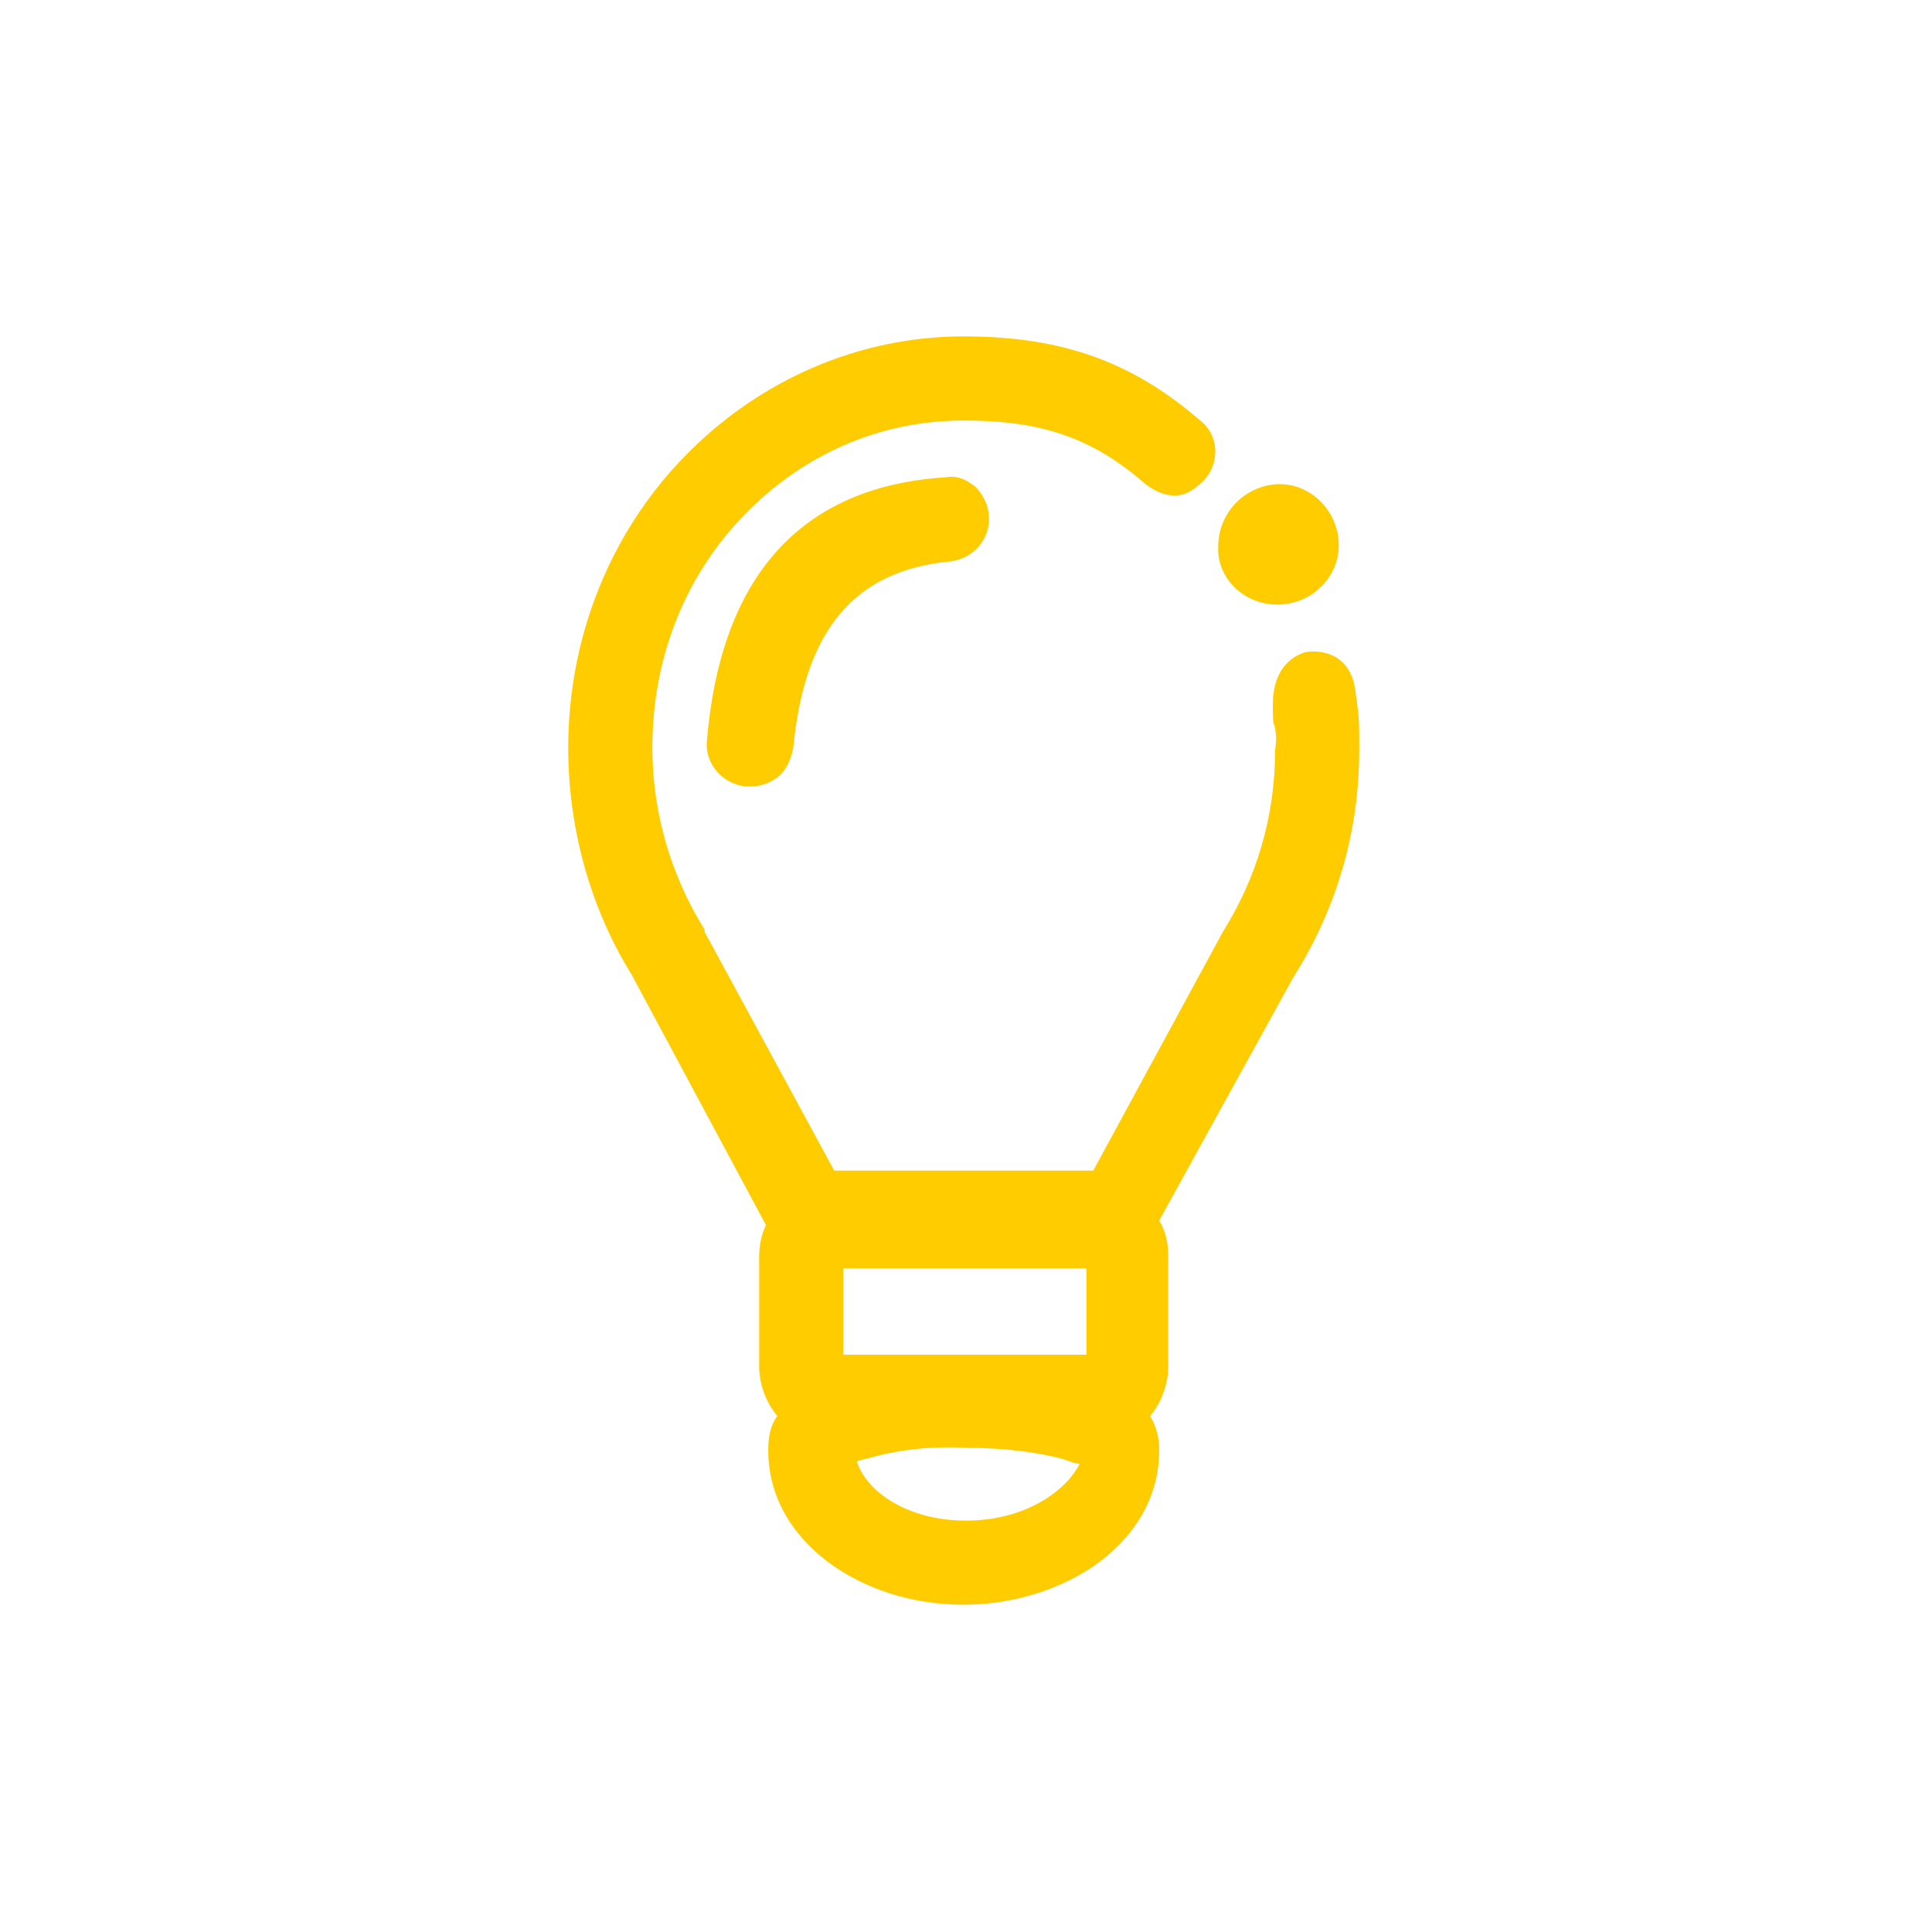 <?xml version="1.0" encoding="utf-8"?>
<!-- Generator: Adobe Illustrator 23.0.4, SVG Export Plug-In . SVG Version: 6.00 Build 0)  -->
<svg version="1.1" id="Layer_1" xmlns="http://www.w3.org/2000/svg" xmlns:xlink="http://www.w3.org/1999/xlink" x="0px" y="0px"
	 viewBox="0 0 85 85" enable-background="new 0 0 85 85" xml:space="preserve">
<g>
	<path fill="#FFCC00" d="M31.1,32.6c-0.1,1,0.7,1.9,1.7,2c0.1,0,0.1,0,0.2,0c0.4,0,0.8-0.1,1.2-0.4c0.4-0.3,0.6-0.8,0.7-1.3
		c0.5-5.2,2.7-7.8,6.9-8.2c1-0.1,1.8-1,1.7-2c0-0.5-0.3-1-0.6-1.3c-0.4-0.3-0.8-0.5-1.3-0.4C35.2,21.4,31.7,25.4,31.1,32.6z"/>
	<path fill="#FFCC00" d="M59.7,30.9l-0.1-0.7c-0.1-0.5-0.3-0.9-0.7-1.2c-0.4-0.3-1-0.4-1.5-0.3C56.5,29,56,29.8,56,31
		c0,0.6,0,0.8,0.1,1c0,0.2,0.1,0.3,0,1c0,2.9-0.8,5.6-2.3,8l-5.7,10.5l-11.4,0L31,41L31,40.9c-1.5-2.4-2.3-5.2-2.3-8
		c0-3.9,1.4-7.5,4-10.2c2.6-2.7,6-4.2,9.7-4.2c0,0,0,0,0,0c3.5,0,5.7,0.8,8,2.8c0.4,0.3,0.8,0.5,1.3,0.5c0.5,0,0.9-0.3,1.3-0.7
		c0.7-0.8,0.6-2-0.2-2.6c-3-2.6-6.1-3.7-10.4-3.7c0,0,0,0,0,0c-4.6,0-9,1.9-12.3,5.3c-3.3,3.4-5.1,8-5.1,12.8c0,3.6,1,7.1,2.8,10
		l5.9,11c-0.2,0.4-0.3,0.9-0.3,1.4l0,4.8c0,0.8,0.3,1.6,0.8,2.2c-0.3,0.4-0.4,0.9-0.4,1.5c0,1.9,0.9,3.6,2.6,4.9
		c1.6,1.2,3.7,1.9,6,1.9c0,0,0,0,0,0c2.2,0,4.4-0.7,6-1.9c1.7-1.3,2.6-3,2.6-4.9c0-0.5-0.1-1-0.4-1.5c0.5-0.6,0.8-1.4,0.8-2.2l0-4.8
		c0-0.6-0.1-1.1-0.4-1.6L56.9,43c1.9-3,2.9-6.4,2.9-10C59.8,31.7,59.8,31.7,59.7,30.9z M42.5,66.9c-2.6,0-4.4-1.3-4.8-2.6
		c0.2-0.1,0.4-0.1,0.7-0.2c1.1-0.3,2.6-0.5,4.2-0.4c1.6,0,3.1,0.2,4.2,0.5c0.3,0.1,0.5,0.2,0.7,0.2C46.9,65.6,45.1,66.9,42.5,66.9
		C42.5,66.9,42.5,66.9,42.5,66.9z M47.8,55.8l0,3.8l-10.7,0l0-3.8L47.8,55.8z"/>
	<path fill="#FFCC00" d="M56.2,26.6C56.2,26.6,56.2,26.6,56.2,26.6c1.5,0,2.7-1.2,2.7-2.6c0-1.5-1.2-2.7-2.6-2.7c0,0,0,0,0,0
		c-0.7,0-1.4,0.3-1.9,0.8c-0.5,0.5-0.8,1.2-0.8,1.9C53.5,25.4,54.7,26.6,56.2,26.6z"/>
</g>
</svg>
